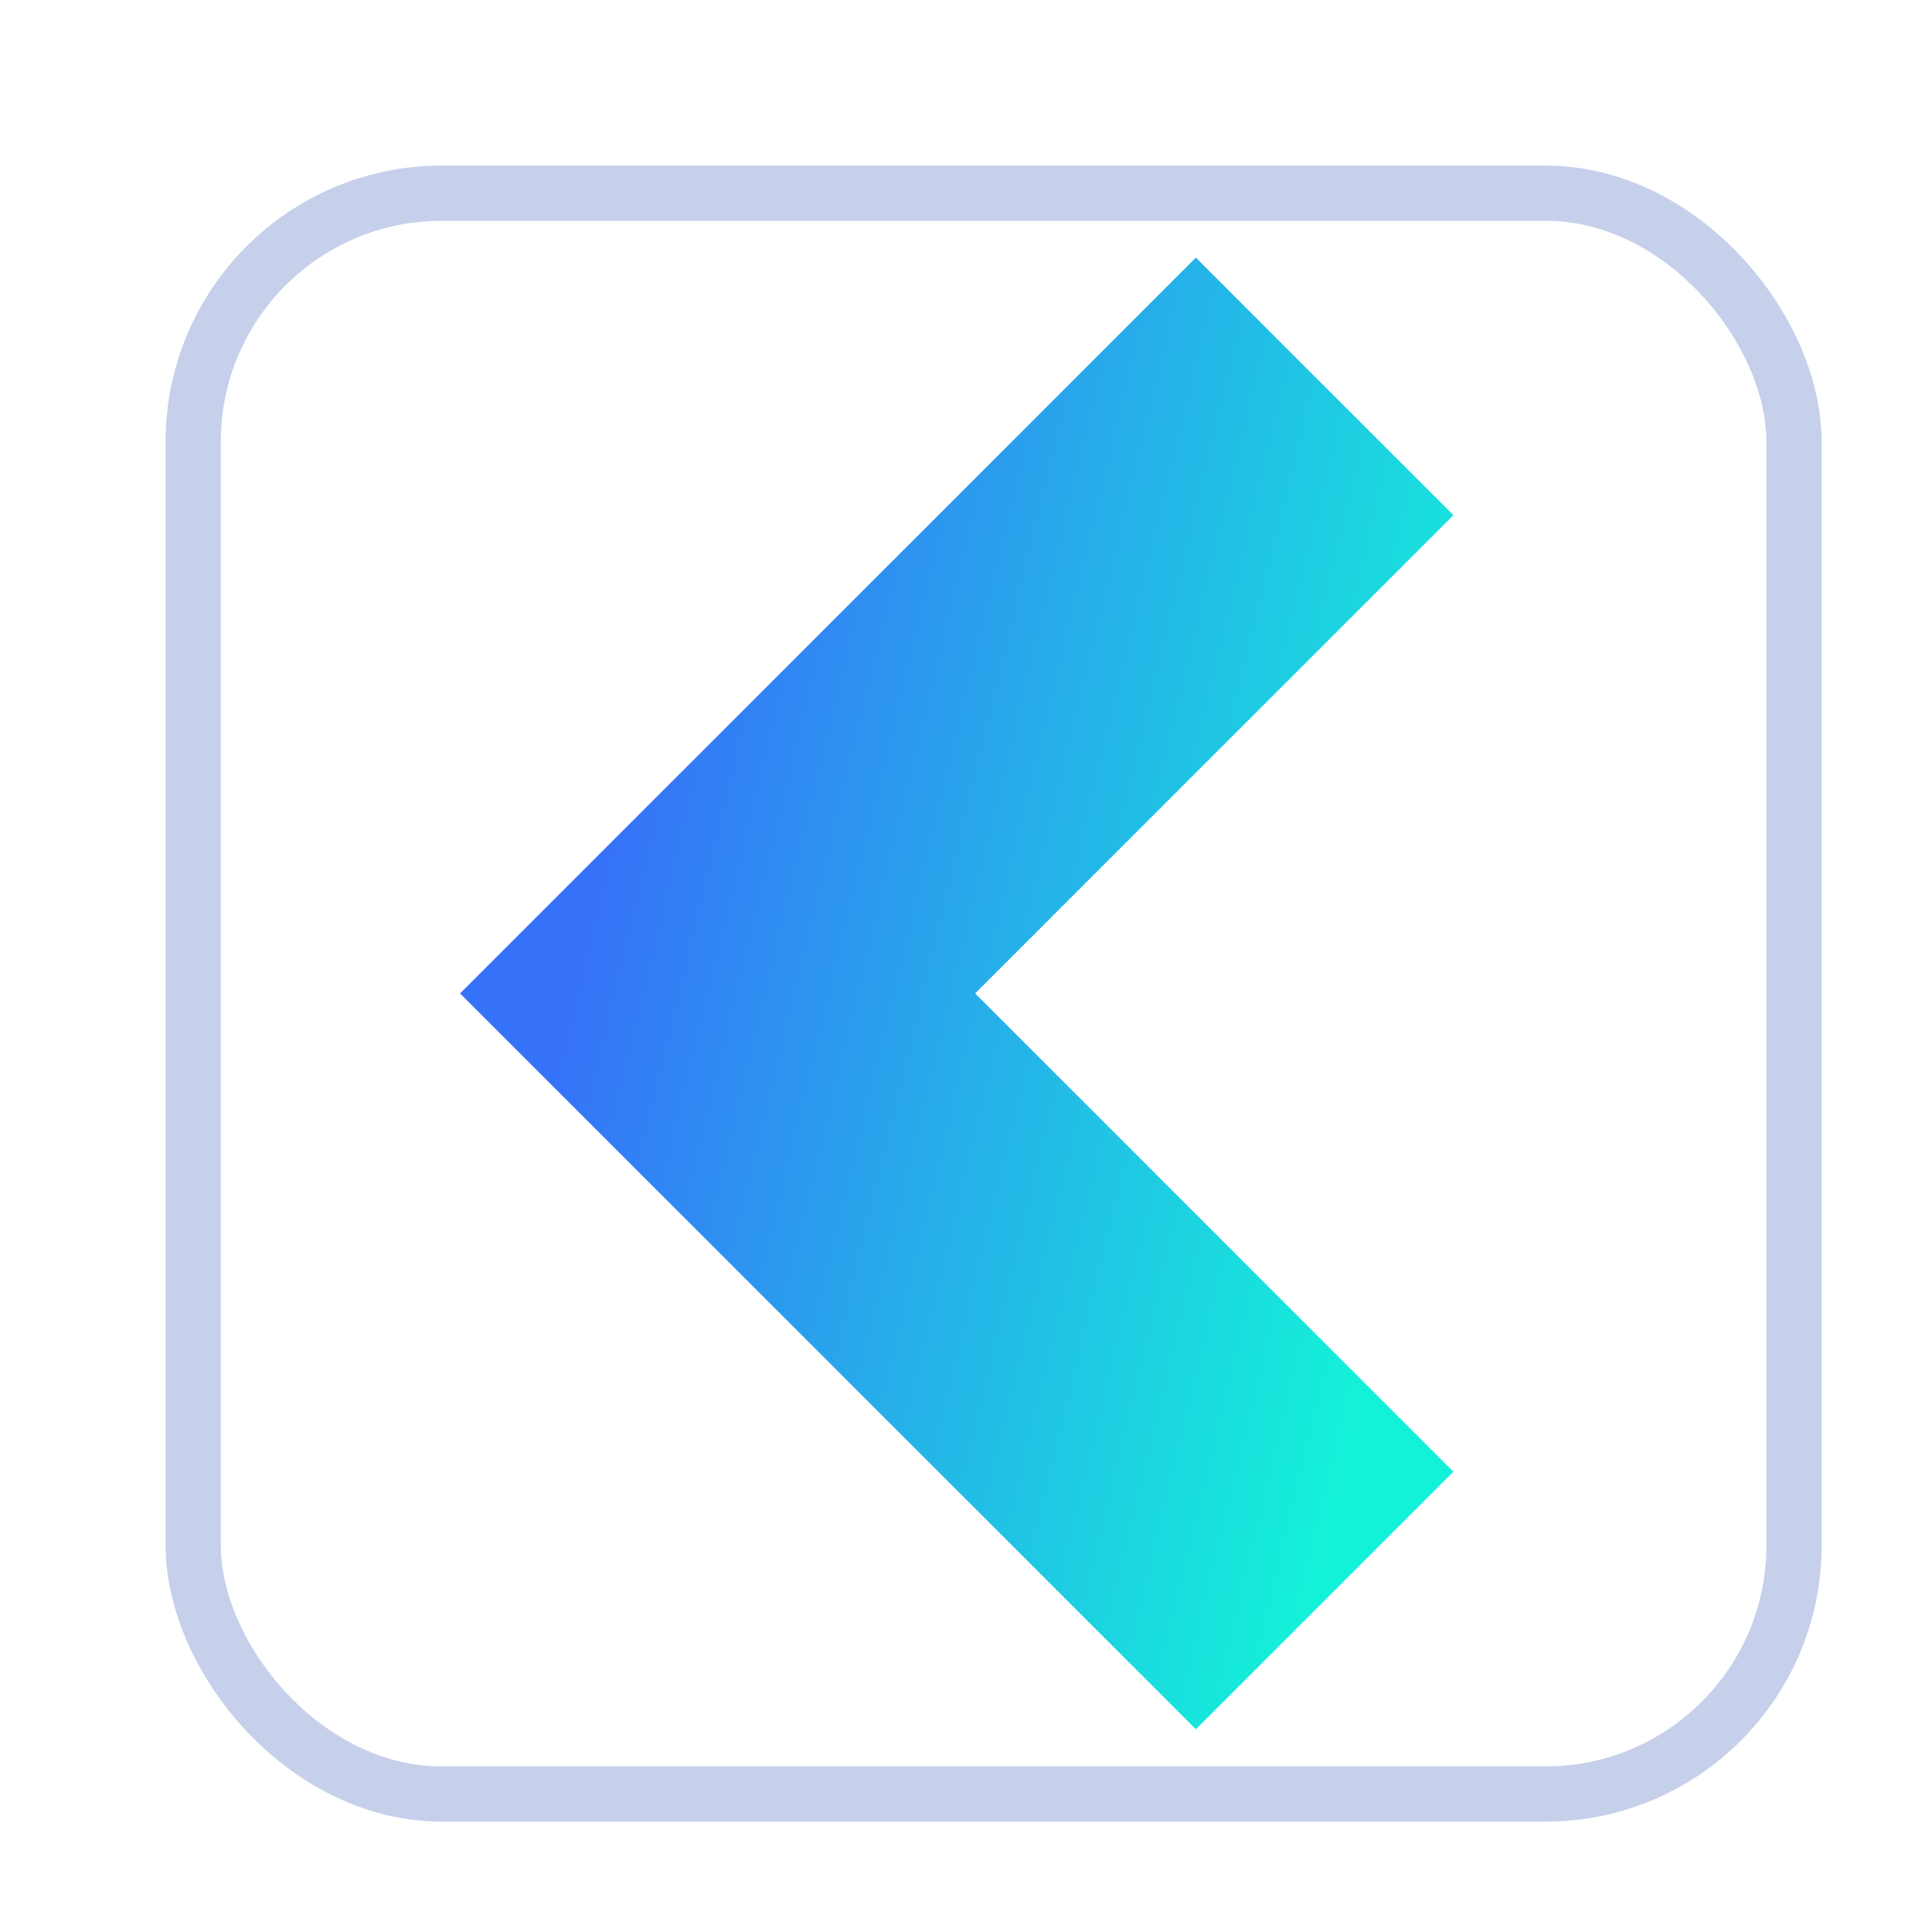 <svg xmlns="http://www.w3.org/2000/svg" width="35" height="35" fill="none" viewBox="0 0 35 35">
    <path stroke="url(#prefix__paint0_linear)" stroke-width="6.598" d="M23.997 28.994L13 17.997 23.997 7"/>
    <rect width="29" height="29" x="3.5" y="3.5" stroke="#C6D0EB" rx="4.5"/>
    <defs>
        <linearGradient id="prefix__paint0_linear" x1="23.997" x2="8.869" y1="27.785" y2="24.137" gradientUnits="userSpaceOnUse">
            <stop stop-color="#14F1D9"/>
            <stop offset="1" stop-color="#3672F8"/>
        </linearGradient>
    </defs>
</svg>
